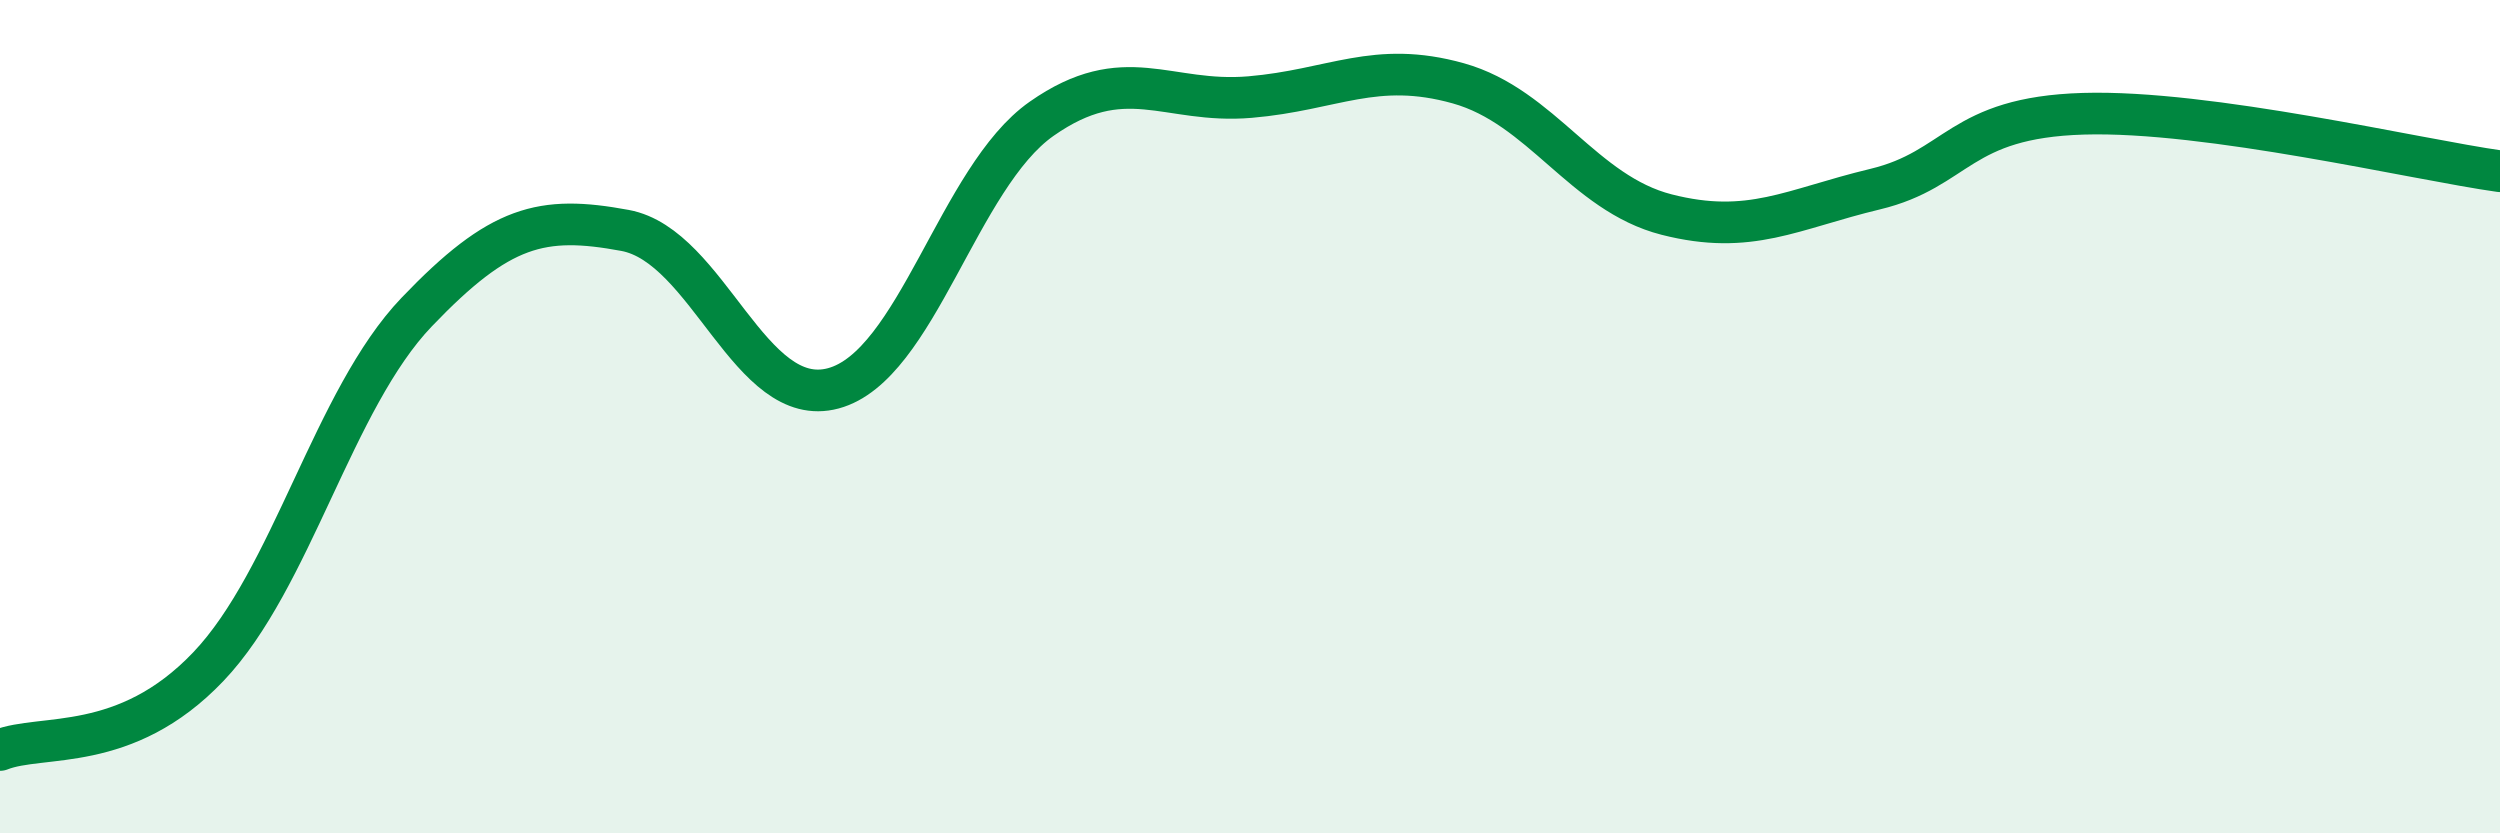 
    <svg width="60" height="20" viewBox="0 0 60 20" xmlns="http://www.w3.org/2000/svg">
      <path
        d="M 0,18 C 1,17.6 3,18.1 5,16 C 7,13.9 8,9.58 10,7.49 C 12,5.4 13,5.16 15,5.53 C 17,5.9 18,9.86 20,9.32 C 22,8.78 23,4.25 25,2.85 C 27,1.45 28,2.5 30,2.33 C 32,2.16 33,1.44 35,2 C 37,2.56 38,4.64 40,5.15 C 42,5.66 43,5.02 45,4.54 C 47,4.06 47,2.82 50,2.73 C 53,2.64 58,3.83 60,4.11L60 20L0 20Z"
        fill="#008740"
        opacity="0.1"
        stroke-linecap="round"
        stroke-linejoin="round"
      />
      <path
        d="M 0,18 C 1,17.6 3,18.1 5,16 C 7,13.9 8,9.58 10,7.49 C 12,5.4 13,5.16 15,5.53 C 17,5.9 18,9.86 20,9.32 C 22,8.78 23,4.25 25,2.85 C 27,1.45 28,2.5 30,2.33 C 32,2.16 33,1.44 35,2 C 37,2.56 38,4.64 40,5.15 C 42,5.66 43,5.02 45,4.54 C 47,4.06 47,2.82 50,2.73 C 53,2.64 58,3.83 60,4.11"
        stroke="#008740"
        stroke-width="1"
        fill="none"
        stroke-linecap="round"
        stroke-linejoin="round"
      />
    </svg>
  